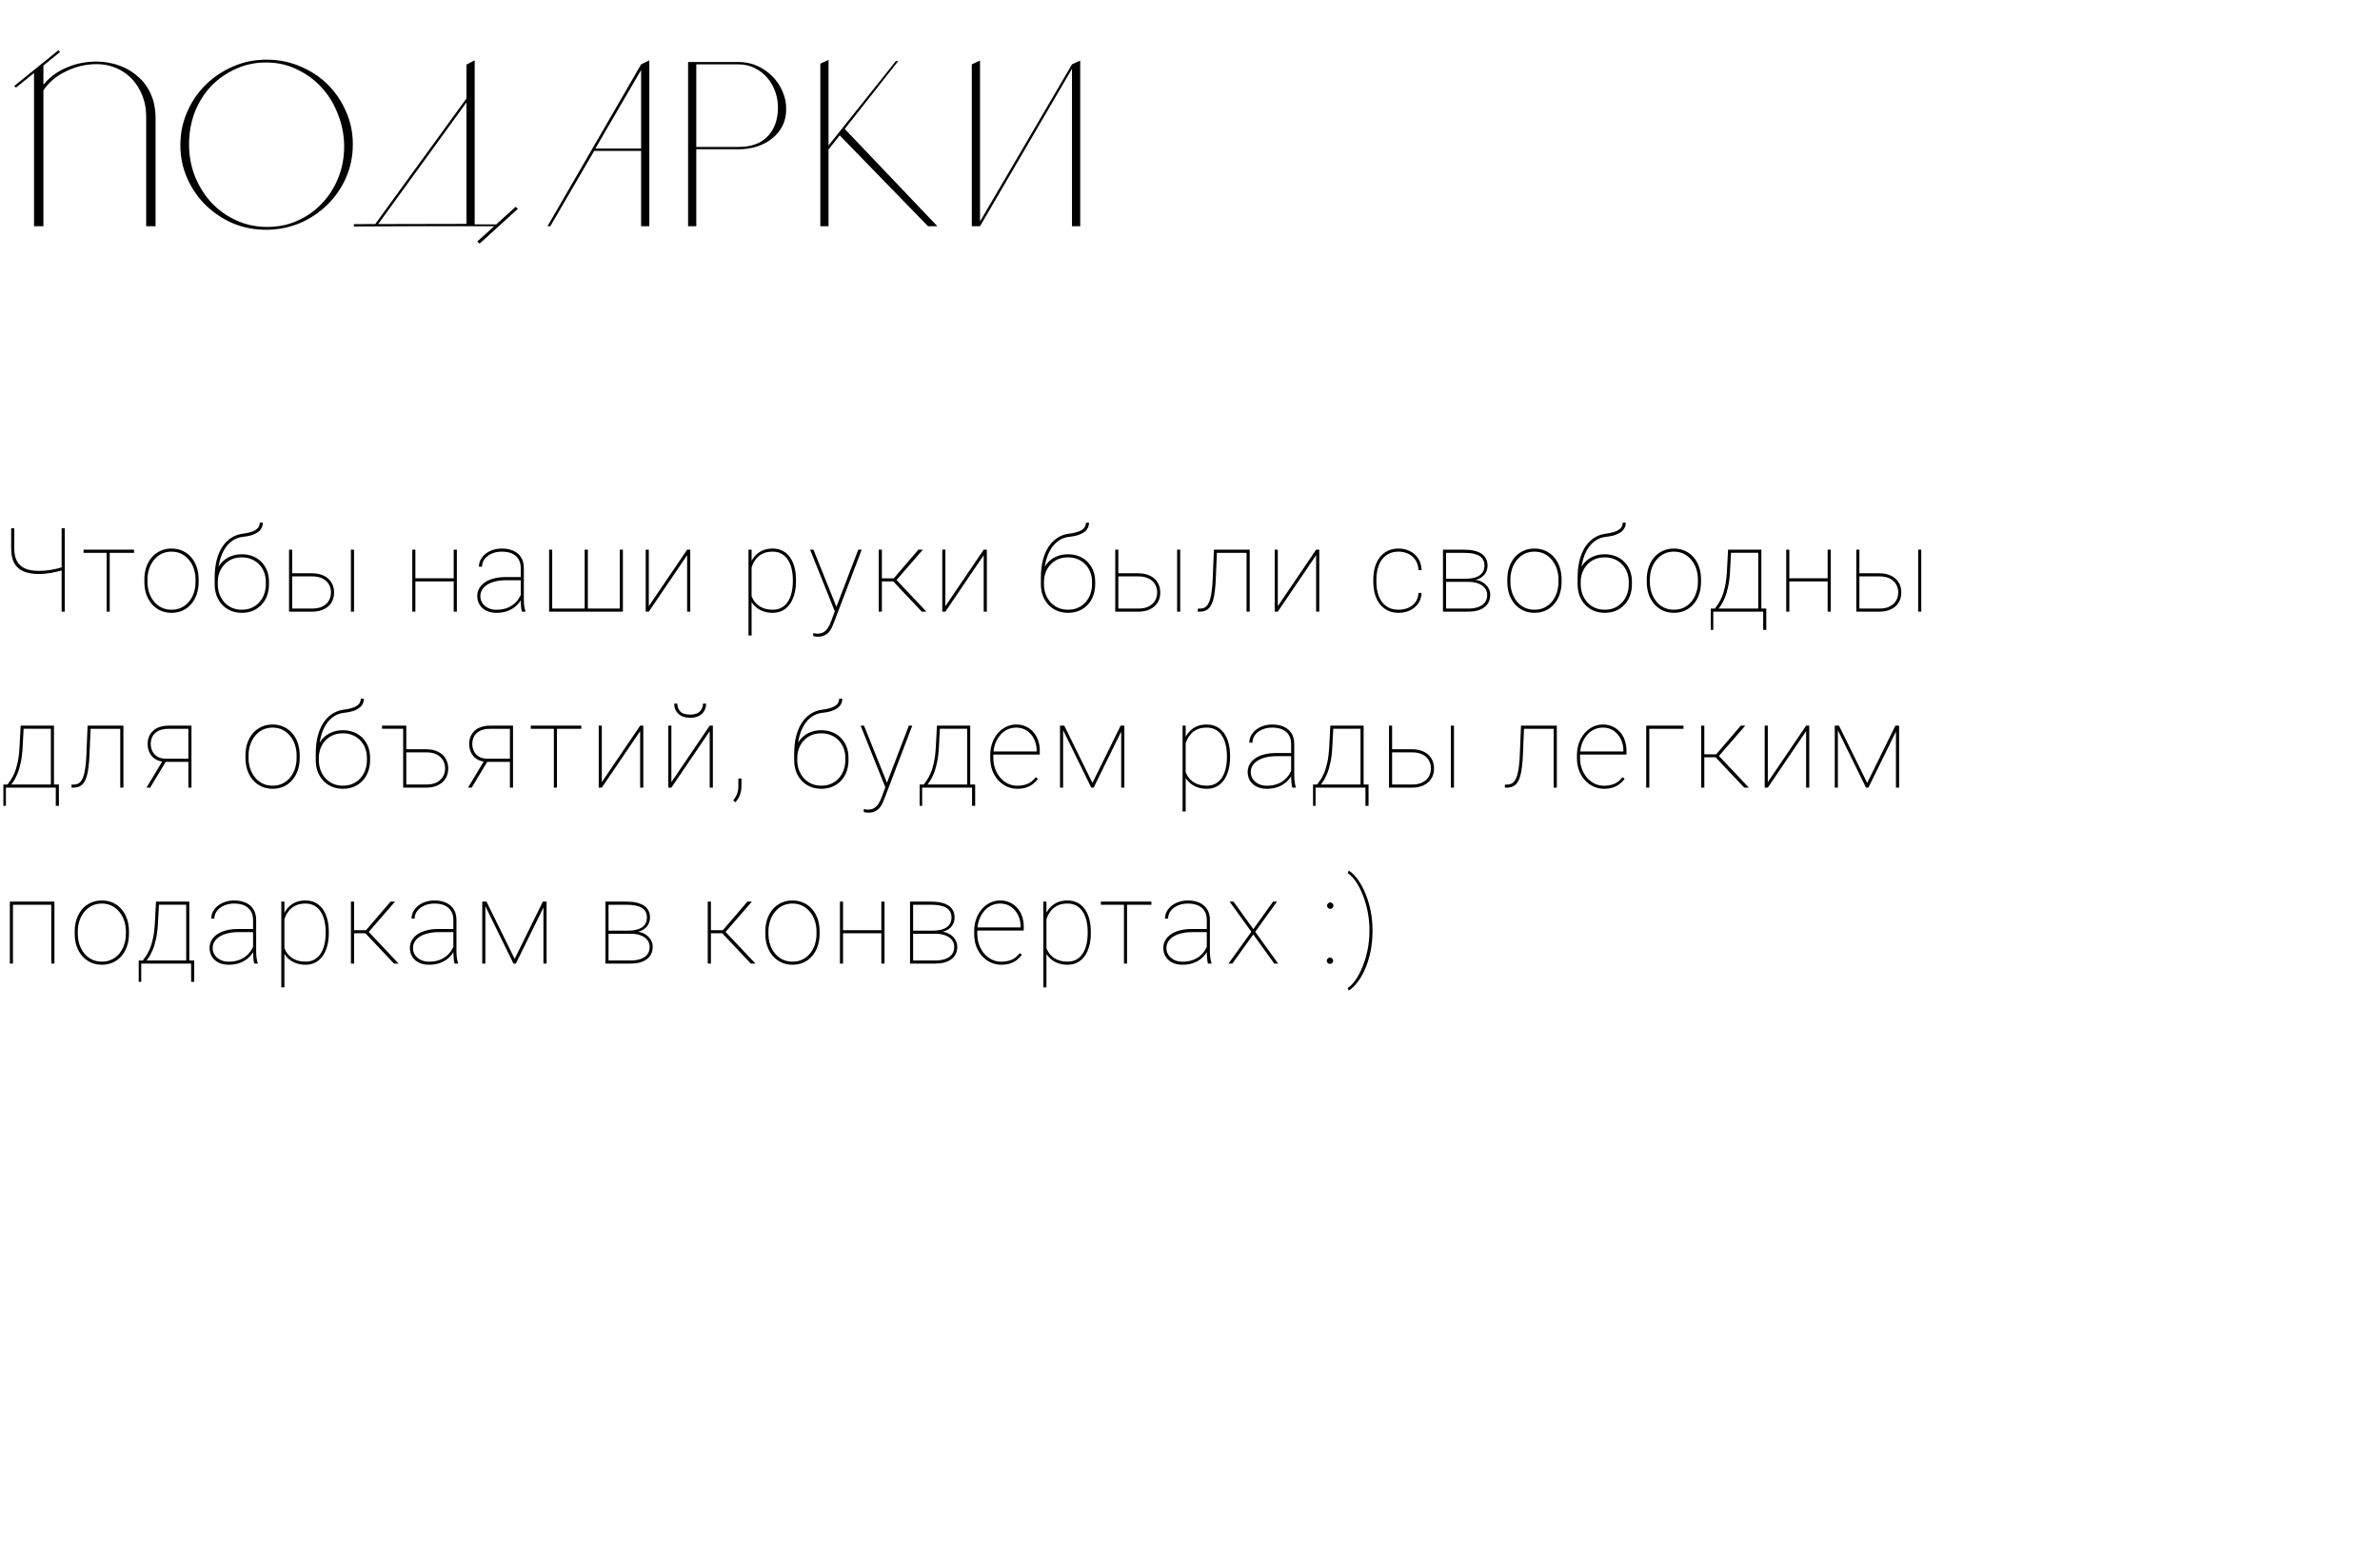 <?xml version="1.0" encoding="UTF-8"?> <svg xmlns="http://www.w3.org/2000/svg" width="284" height="184" viewBox="0 0 284 184" fill="none"> <path d="M4.06 8.716L1.904 10.452L1.708 10.256L6.972 6L7.168 6.196L5.18 7.82V10.116C5.535 9.668 5.955 9.267 6.44 8.912C6.925 8.557 7.448 8.268 8.008 8.044C8.568 7.801 9.147 7.624 9.744 7.512C10.341 7.4 10.939 7.344 11.536 7.344C12.544 7.363 13.468 7.531 14.308 7.848C15.167 8.165 15.904 8.613 16.52 9.192C17.155 9.752 17.649 10.433 18.004 11.236C18.359 12.039 18.545 12.935 18.564 13.924V27H17.444V13.896C17.444 13.019 17.295 12.197 16.996 11.432C16.697 10.667 16.287 10.004 15.764 9.444C15.241 8.884 14.616 8.445 13.888 8.128C13.16 7.811 12.376 7.652 11.536 7.652C10.901 7.652 10.267 7.727 9.632 7.876C9.016 8.025 8.428 8.24 7.868 8.52C7.308 8.781 6.795 9.108 6.328 9.5C5.88 9.873 5.497 10.303 5.18 10.788V27H4.06V13.308V8.716ZM31.966 7.12C33.366 7.139 34.682 7.419 35.914 7.96C37.146 8.483 38.219 9.201 39.134 10.116C40.048 11.031 40.767 12.095 41.29 13.308C41.831 14.521 42.102 15.828 42.102 17.228C42.102 18.647 41.831 19.972 41.29 21.204C40.748 22.436 40.011 23.509 39.078 24.424C38.144 25.339 37.062 26.067 35.83 26.608C34.598 27.131 33.282 27.401 31.882 27.42C30.444 27.439 29.091 27.187 27.822 26.664C26.571 26.123 25.479 25.395 24.546 24.48C23.612 23.565 22.875 22.492 22.334 21.26C21.792 20.028 21.522 18.712 21.522 17.312C21.522 15.912 21.792 14.596 22.334 13.364C22.875 12.113 23.612 11.031 24.546 10.116C25.498 9.183 26.608 8.445 27.878 7.904C29.147 7.363 30.51 7.101 31.966 7.12ZM31.882 27.084C33.207 27.084 34.42 26.832 35.522 26.328C36.642 25.824 37.603 25.143 38.406 24.284C39.227 23.425 39.871 22.427 40.338 21.288C40.804 20.149 41.047 18.936 41.066 17.648C41.084 16.323 40.86 15.044 40.394 13.812C39.946 12.58 39.311 11.497 38.49 10.564C37.668 9.631 36.679 8.884 35.522 8.324C34.383 7.745 33.123 7.456 31.742 7.456C30.435 7.456 29.222 7.717 28.102 8.24C26.982 8.744 26.002 9.435 25.162 10.312C24.34 11.189 23.696 12.225 23.23 13.42C22.782 14.615 22.558 15.884 22.558 17.228C22.558 18.572 22.791 19.841 23.258 21.036C23.743 22.231 24.396 23.276 25.218 24.172C26.058 25.068 27.047 25.777 28.186 26.3C29.324 26.823 30.556 27.084 31.882 27.084ZM59.387 26.776V27H49.503L42.223 27.028V26.748L55.663 26.72V7.708L56.643 7.204V26.776H59.387ZM45.023 26.888L44.771 26.748L55.831 11.516L56.055 11.684L45.023 26.888ZM61.795 24.928L57.231 29.072L56.951 28.82L61.543 24.676L61.795 24.928ZM65.33 27L76.502 7.68L77.482 7.204V27H76.502V18.012H70.902L65.666 27H65.33ZM71.042 17.732H76.502V8.352L71.042 17.732ZM88.127 7.4C88.948 7.4 89.704 7.559 90.395 7.876C91.085 8.193 91.683 8.613 92.187 9.136C92.709 9.659 93.111 10.265 93.391 10.956C93.689 11.628 93.829 12.328 93.811 13.056C93.811 13.784 93.661 14.447 93.363 15.044C93.064 15.623 92.653 16.117 92.131 16.528C91.627 16.939 91.029 17.256 90.339 17.48C89.648 17.704 88.911 17.816 88.127 17.816H83.087V27H82.107V7.4H88.127ZM88.127 17.536C89.639 17.536 90.787 17.125 91.571 16.304C92.373 15.483 92.793 14.381 92.831 13C92.849 12.347 92.756 11.703 92.551 11.068C92.345 10.433 92.037 9.864 91.627 9.36C91.216 8.856 90.712 8.455 90.115 8.156C89.536 7.839 88.864 7.68 88.099 7.68H83.087V17.536H88.127ZM98.866 17.844V27H97.886V7.596L98.866 7.148V17.368L106.902 7.288H107.182L98.866 17.844ZM100.742 15.324L111.858 27H110.738L100.154 16.108L100.742 15.324ZM115.963 27V7.68L116.943 7.232V27H115.963ZM127.919 27V7.68L128.899 7.232V27H127.919ZM128.115 7.876L116.943 27L116.691 26.86L127.919 7.68L128.115 7.876Z" fill="black"></path> <path d="M1.333 63.047H1.702V65.446C1.702 66.084 1.814 66.602 2.037 66.998C2.26 67.39 2.589 67.677 3.021 67.859C3.454 68.042 3.983 68.133 4.607 68.133C4.858 68.133 5.106 68.124 5.353 68.106C5.599 68.083 5.845 68.051 6.091 68.01C6.337 67.969 6.583 67.919 6.829 67.859C7.08 67.8 7.328 67.732 7.574 67.654V68.023C7.346 68.087 7.112 68.149 6.87 68.208C6.629 68.267 6.382 68.32 6.132 68.365C5.881 68.406 5.628 68.44 5.373 68.468C5.118 68.491 4.863 68.502 4.607 68.502C3.91 68.502 3.318 68.402 2.83 68.201C2.342 68.001 1.971 67.677 1.716 67.231C1.461 66.784 1.333 66.189 1.333 65.446V63.047ZM7.355 63.047H7.725V73H7.355V63.047ZM13.092 65.603V73H12.723V65.603H13.092ZM15.997 65.603V65.98H9.968V65.603H15.997ZM17.229 69.445V69.158C17.229 68.616 17.306 68.119 17.461 67.668C17.621 67.217 17.842 66.827 18.124 66.499C18.411 66.171 18.753 65.918 19.15 65.74C19.546 65.558 19.984 65.467 20.462 65.467C20.945 65.467 21.385 65.558 21.782 65.74C22.178 65.918 22.52 66.171 22.807 66.499C23.094 66.827 23.315 67.217 23.47 67.668C23.625 68.119 23.702 68.616 23.702 69.158V69.445C23.702 69.988 23.625 70.484 23.47 70.936C23.315 71.387 23.094 71.776 22.807 72.105C22.524 72.433 22.185 72.688 21.788 72.87C21.392 73.048 20.954 73.137 20.476 73.137C19.993 73.137 19.553 73.048 19.157 72.87C18.76 72.688 18.418 72.433 18.131 72.105C17.844 71.776 17.621 71.387 17.461 70.936C17.306 70.484 17.229 69.988 17.229 69.445ZM17.598 69.158V69.445C17.598 69.887 17.662 70.309 17.789 70.71C17.922 71.106 18.111 71.46 18.357 71.769C18.603 72.079 18.904 72.323 19.259 72.501C19.614 72.679 20.02 72.768 20.476 72.768C20.927 72.768 21.328 72.679 21.679 72.501C22.034 72.323 22.335 72.079 22.581 71.769C22.827 71.46 23.014 71.106 23.142 70.71C23.269 70.309 23.333 69.887 23.333 69.445V69.158C23.333 68.725 23.269 68.311 23.142 67.914C23.014 67.518 22.825 67.164 22.575 66.855C22.328 66.54 22.028 66.292 21.672 66.109C21.317 65.927 20.913 65.836 20.462 65.836C20.011 65.836 19.608 65.927 19.252 66.109C18.901 66.292 18.601 66.54 18.35 66.855C18.104 67.164 17.917 67.518 17.789 67.914C17.662 68.311 17.598 68.725 17.598 69.158ZM30.991 62.384H31.36C31.36 62.625 31.307 62.842 31.203 63.033C31.102 63.225 30.95 63.391 30.744 63.532C30.544 63.673 30.296 63.79 29.999 63.881C29.708 63.967 29.37 64.031 28.988 64.072C28.532 64.118 28.119 64.266 27.75 64.517C27.381 64.767 27.064 65.107 26.8 65.535C26.54 65.959 26.34 66.46 26.199 67.039C26.057 67.613 25.987 68.251 25.987 68.953V69.603H25.617V68.953C25.617 68.192 25.693 67.506 25.843 66.895C25.998 66.28 26.219 65.747 26.506 65.296C26.798 64.845 27.146 64.485 27.552 64.216C27.962 63.942 28.42 63.772 28.926 63.703C29.491 63.626 29.922 63.523 30.218 63.395C30.514 63.263 30.717 63.113 30.826 62.944C30.936 62.771 30.991 62.584 30.991 62.384ZM28.851 66.15C29.334 66.15 29.774 66.23 30.17 66.39C30.571 66.549 30.915 66.777 31.203 67.073C31.49 67.365 31.711 67.711 31.866 68.112C32.02 68.513 32.098 68.953 32.098 69.432V69.719C32.098 70.22 32.02 70.68 31.866 71.1C31.711 71.514 31.49 71.874 31.203 72.18C30.915 72.485 30.574 72.722 30.177 72.891C29.781 73.055 29.343 73.137 28.865 73.137C28.386 73.137 27.946 73.055 27.545 72.891C27.149 72.722 26.807 72.485 26.52 72.18C26.233 71.874 26.009 71.514 25.85 71.1C25.695 70.68 25.617 70.22 25.617 69.719V69.432C25.617 69.281 25.624 69.135 25.638 68.994C25.656 68.848 25.679 68.707 25.706 68.57C25.738 68.434 25.777 68.304 25.823 68.181C25.973 67.766 26.192 67.408 26.479 67.107C26.766 66.802 27.11 66.567 27.511 66.403C27.917 66.235 28.363 66.15 28.851 66.15ZM28.851 66.519C28.249 66.519 27.734 66.656 27.306 66.93C26.882 67.203 26.556 67.561 26.328 68.003C26.101 68.445 25.987 68.921 25.987 69.432V69.719C25.987 70.124 26.05 70.512 26.178 70.881C26.31 71.245 26.499 71.569 26.745 71.852C26.992 72.134 27.292 72.357 27.648 72.522C28.003 72.686 28.409 72.768 28.865 72.768C29.316 72.768 29.717 72.686 30.068 72.522C30.423 72.357 30.724 72.134 30.97 71.852C31.216 71.569 31.403 71.245 31.531 70.881C31.658 70.512 31.722 70.124 31.722 69.719V69.432C31.722 69.049 31.658 68.682 31.531 68.331C31.403 67.98 31.214 67.67 30.963 67.401C30.717 67.128 30.416 66.914 30.061 66.759C29.705 66.599 29.302 66.519 28.851 66.519ZM34.622 68.42H37.219C37.789 68.42 38.27 68.52 38.662 68.721C39.058 68.917 39.357 69.188 39.557 69.534C39.762 69.88 39.865 70.272 39.865 70.71C39.865 71.043 39.808 71.348 39.694 71.626C39.58 71.904 39.409 72.145 39.181 72.351C38.958 72.556 38.682 72.715 38.354 72.829C38.026 72.943 37.648 73 37.219 73H34.492V65.603H34.861V72.631H37.219C37.757 72.631 38.192 72.54 38.525 72.357C38.862 72.175 39.108 71.938 39.263 71.647C39.418 71.35 39.496 71.034 39.496 70.696C39.496 70.373 39.418 70.065 39.263 69.773C39.108 69.482 38.862 69.245 38.525 69.062C38.192 68.88 37.757 68.789 37.219 68.789H34.622V68.42ZM42.244 65.603V73H41.874V65.603H42.244ZM54.27 69.015V69.384H49.417V69.015H54.27ZM49.567 65.603V73H49.198V65.603H49.567ZM54.516 65.603V73H54.14V65.603H54.516ZM62.139 71.612V67.791C62.139 67.381 62.051 67.03 61.873 66.738C61.7 66.447 61.444 66.223 61.107 66.068C60.775 65.913 60.367 65.836 59.884 65.836C59.437 65.836 59.034 65.916 58.674 66.075C58.318 66.23 58.036 66.444 57.826 66.718C57.621 66.991 57.518 67.299 57.518 67.641L57.149 67.627C57.149 67.34 57.215 67.066 57.347 66.807C57.484 66.547 57.673 66.317 57.915 66.116C58.161 65.916 58.45 65.758 58.783 65.644C59.12 65.526 59.487 65.467 59.884 65.467C60.399 65.467 60.852 65.553 61.244 65.727C61.641 65.9 61.95 66.159 62.174 66.506C62.397 66.852 62.509 67.285 62.509 67.805V71.51C62.509 71.774 62.525 72.041 62.556 72.31C62.593 72.579 62.641 72.788 62.7 72.939V73H62.276C62.231 72.822 62.197 72.608 62.174 72.357C62.151 72.102 62.139 71.854 62.139 71.612ZM62.304 68.871L62.317 69.247H60.389C59.911 69.247 59.483 69.295 59.104 69.391C58.726 69.482 58.405 69.612 58.141 69.78C57.876 69.949 57.673 70.149 57.532 70.382C57.391 70.614 57.32 70.872 57.32 71.154C57.32 71.451 57.4 71.722 57.559 71.968C57.724 72.214 57.949 72.41 58.236 72.556C58.523 72.701 58.854 72.774 59.227 72.774C59.747 72.774 60.207 72.69 60.608 72.522C61.009 72.348 61.349 72.107 61.627 71.797C61.905 71.487 62.117 71.12 62.263 70.696L62.427 71.038C62.34 71.293 62.21 71.546 62.037 71.797C61.868 72.043 61.652 72.269 61.388 72.474C61.123 72.674 60.811 72.836 60.451 72.959C60.096 73.078 59.688 73.137 59.227 73.137C58.767 73.137 58.366 73.052 58.024 72.884C57.682 72.711 57.418 72.474 57.231 72.173C57.044 71.868 56.951 71.519 56.951 71.127C56.951 70.799 57.029 70.498 57.183 70.225C57.338 69.947 57.562 69.707 57.853 69.507C58.15 69.302 58.51 69.144 58.933 69.035C59.357 68.926 59.836 68.871 60.369 68.871H62.304ZM65.524 65.603H65.894V72.631H69.769V65.603H70.145V72.631H73.96V65.603H74.329V73H65.524V65.603ZM77.42 72.344L81.993 65.603H82.369V73H81.993V66.26L77.42 73H77.051V65.603H77.42V72.344ZM89.686 67.025V75.844H89.317V65.603H89.686V67.025ZM94.984 69.227V69.37C94.984 69.935 94.92 70.448 94.792 70.908C94.669 71.368 94.489 71.765 94.252 72.098C94.015 72.43 93.724 72.688 93.377 72.87C93.035 73.048 92.646 73.137 92.208 73.137C91.794 73.137 91.42 73.078 91.087 72.959C90.754 72.841 90.465 72.676 90.219 72.467C89.978 72.257 89.782 72.02 89.631 71.756C89.481 71.487 89.376 71.207 89.317 70.915V67.907C89.399 67.561 89.519 67.24 89.679 66.943C89.838 66.647 90.037 66.39 90.274 66.171C90.511 65.948 90.789 65.774 91.108 65.651C91.431 65.528 91.794 65.467 92.195 65.467C92.632 65.467 93.024 65.553 93.37 65.727C93.717 65.9 94.008 66.15 94.245 66.478C94.487 66.802 94.669 67.196 94.792 67.661C94.92 68.121 94.984 68.643 94.984 69.227ZM94.608 69.37V69.227C94.608 68.734 94.558 68.283 94.457 67.873C94.362 67.458 94.213 67.101 94.013 66.8C93.817 66.495 93.566 66.257 93.261 66.089C92.96 65.92 92.607 65.836 92.201 65.836C91.737 65.836 91.345 65.913 91.026 66.068C90.711 66.219 90.454 66.415 90.253 66.656C90.057 66.893 89.905 67.146 89.795 67.415C89.69 67.679 89.613 67.925 89.563 68.153V70.744C89.645 71.118 89.795 71.457 90.014 71.763C90.233 72.068 90.524 72.312 90.889 72.494C91.258 72.676 91.7 72.768 92.215 72.768C92.621 72.768 92.972 72.683 93.268 72.515C93.569 72.346 93.817 72.111 94.013 71.811C94.213 71.505 94.362 71.145 94.457 70.731C94.558 70.316 94.608 69.862 94.608 69.37ZM99.859 72.289L102.415 65.603H102.826L99.537 74.231C99.478 74.385 99.405 74.563 99.319 74.764C99.237 74.964 99.125 75.158 98.984 75.345C98.843 75.532 98.658 75.684 98.43 75.803C98.207 75.926 97.927 75.987 97.589 75.987C97.516 75.987 97.421 75.981 97.302 75.967C97.184 75.953 97.097 75.935 97.042 75.912L97.036 75.564C97.104 75.582 97.193 75.595 97.302 75.605C97.412 75.618 97.489 75.625 97.535 75.625C97.84 75.625 98.093 75.561 98.293 75.434C98.499 75.311 98.669 75.137 98.806 74.914C98.943 74.695 99.064 74.445 99.168 74.162L99.859 72.289ZM97.07 65.603L99.866 72.562L99.982 72.932L99.688 73.144L96.666 65.603H97.07ZM105.233 65.603V73H104.857V65.603H105.233ZM110.121 65.603L106.839 69.384H105.083L105.103 69.022H106.655L109.587 65.603H110.121ZM109.998 73L106.559 69.356L106.778 69.008L110.551 73H109.998ZM112.808 72.344L117.382 65.603H117.757V73H117.382V66.26L112.808 73H112.439V65.603H112.808V72.344ZM129.579 62.384H129.948C129.948 62.625 129.896 62.842 129.791 63.033C129.691 63.225 129.538 63.391 129.333 63.532C129.132 63.673 128.884 63.79 128.588 63.881C128.296 63.967 127.959 64.031 127.576 64.072C127.12 64.118 126.708 64.266 126.339 64.517C125.97 64.767 125.653 65.107 125.389 65.535C125.129 65.959 124.928 66.46 124.787 67.039C124.646 67.613 124.575 68.251 124.575 68.953V69.603H124.206V68.953C124.206 68.192 124.281 67.506 124.432 66.895C124.587 66.28 124.808 65.747 125.095 65.296C125.386 64.845 125.735 64.485 126.141 64.216C126.551 63.942 127.009 63.772 127.515 63.703C128.08 63.626 128.51 63.523 128.807 63.395C129.103 63.263 129.306 63.113 129.415 62.944C129.524 62.771 129.579 62.584 129.579 62.384ZM127.439 66.15C127.922 66.15 128.362 66.23 128.759 66.39C129.16 66.549 129.504 66.777 129.791 67.073C130.078 67.365 130.299 67.711 130.454 68.112C130.609 68.513 130.686 68.953 130.686 69.432V69.719C130.686 70.22 130.609 70.68 130.454 71.1C130.299 71.514 130.078 71.874 129.791 72.18C129.504 72.485 129.162 72.722 128.766 72.891C128.369 73.055 127.932 73.137 127.453 73.137C126.975 73.137 126.535 73.055 126.134 72.891C125.737 72.722 125.395 72.485 125.108 72.18C124.821 71.874 124.598 71.514 124.438 71.1C124.283 70.68 124.206 70.22 124.206 69.719V69.432C124.206 69.281 124.213 69.135 124.226 68.994C124.245 68.848 124.268 68.707 124.295 68.57C124.327 68.434 124.365 68.304 124.411 68.181C124.561 67.766 124.78 67.408 125.067 67.107C125.354 66.802 125.698 66.567 126.1 66.403C126.505 66.235 126.952 66.15 127.439 66.15ZM127.439 66.519C126.838 66.519 126.323 66.656 125.894 66.93C125.471 67.203 125.145 67.561 124.917 68.003C124.689 68.445 124.575 68.921 124.575 69.432V69.719C124.575 70.124 124.639 70.512 124.767 70.881C124.899 71.245 125.088 71.569 125.334 71.852C125.58 72.134 125.881 72.357 126.236 72.522C126.592 72.686 126.997 72.768 127.453 72.768C127.904 72.768 128.305 72.686 128.656 72.522C129.012 72.357 129.312 72.134 129.559 71.852C129.805 71.569 129.991 71.245 130.119 70.881C130.247 70.512 130.31 70.124 130.31 69.719V69.432C130.31 69.049 130.247 68.682 130.119 68.331C129.991 67.98 129.802 67.67 129.552 67.401C129.306 67.128 129.005 66.914 128.649 66.759C128.294 66.599 127.891 66.519 127.439 66.519ZM133.21 68.42H135.808C136.377 68.42 136.858 68.52 137.25 68.721C137.647 68.917 137.945 69.188 138.146 69.534C138.351 69.88 138.453 70.272 138.453 70.71C138.453 71.043 138.396 71.348 138.282 71.626C138.168 71.904 137.997 72.145 137.77 72.351C137.546 72.556 137.271 72.715 136.942 72.829C136.614 72.943 136.236 73 135.808 73H133.08V65.603H133.449V72.631H135.808C136.345 72.631 136.781 72.54 137.113 72.357C137.451 72.175 137.697 71.938 137.852 71.647C138.007 71.35 138.084 71.034 138.084 70.696C138.084 70.373 138.007 70.065 137.852 69.773C137.697 69.482 137.451 69.245 137.113 69.062C136.781 68.88 136.345 68.789 135.808 68.789H133.21V68.42ZM140.832 65.603V73H140.463V65.603H140.832ZM148.9 65.603V65.98H144.989V65.603H148.9ZM149.125 65.603V73H148.749V65.603H149.125ZM144.853 65.603H145.222L145.085 68.967C145.062 69.541 145.024 70.049 144.969 70.491C144.919 70.933 144.848 71.314 144.757 71.633C144.666 71.947 144.547 72.207 144.402 72.412C144.26 72.613 144.087 72.761 143.882 72.856C143.677 72.952 143.433 73 143.151 73H142.932V72.638H143.171C143.367 72.638 143.542 72.603 143.697 72.535C143.852 72.462 143.987 72.344 144.101 72.18C144.219 72.016 144.319 71.795 144.402 71.517C144.484 71.234 144.55 70.883 144.6 70.464C144.654 70.045 144.693 69.546 144.716 68.967L144.853 65.603ZM152.476 72.344L157.049 65.603H157.425V73H157.049V66.26L152.476 73H152.107V65.603H152.476V72.344ZM166.895 72.768C167.282 72.768 167.649 72.699 167.996 72.562C168.347 72.421 168.638 72.203 168.871 71.906C169.108 71.61 169.24 71.227 169.267 70.758H169.636C169.613 71.259 169.474 71.688 169.219 72.043C168.964 72.398 168.634 72.67 168.228 72.856C167.822 73.043 167.378 73.137 166.895 73.137C166.417 73.137 165.988 73.048 165.61 72.87C165.236 72.688 164.919 72.433 164.66 72.105C164.404 71.776 164.209 71.387 164.072 70.936C163.94 70.484 163.874 69.988 163.874 69.445V69.158C163.874 68.616 163.94 68.119 164.072 67.668C164.209 67.217 164.404 66.827 164.66 66.499C164.919 66.171 165.234 65.918 165.603 65.74C165.977 65.558 166.403 65.467 166.881 65.467C167.36 65.467 167.802 65.565 168.208 65.761C168.618 65.952 168.953 66.239 169.212 66.622C169.472 67.005 169.613 67.479 169.636 68.044H169.267C169.244 67.552 169.119 67.144 168.891 66.82C168.668 66.492 168.378 66.246 168.023 66.082C167.667 65.918 167.287 65.836 166.881 65.836C166.43 65.836 166.038 65.922 165.706 66.096C165.373 66.264 165.097 66.501 164.878 66.807C164.664 67.112 164.505 67.465 164.4 67.866C164.295 68.267 164.243 68.698 164.243 69.158V69.445C164.243 69.91 164.295 70.343 164.4 70.744C164.505 71.145 164.664 71.498 164.878 71.804C165.097 72.105 165.373 72.341 165.706 72.515C166.043 72.683 166.439 72.768 166.895 72.768ZM175.202 69.439H172.433L172.42 69.069H174.867C175.364 69.069 175.778 69.01 176.111 68.892C176.448 68.773 176.703 68.598 176.877 68.365C177.05 68.128 177.136 67.839 177.136 67.497C177.136 67.233 177.084 67.005 176.979 66.814C176.879 66.622 176.726 66.465 176.521 66.342C176.321 66.219 176.07 66.128 175.769 66.068C175.468 66.009 175.122 65.98 174.73 65.98H172.556V73H172.187V65.603H174.73C175.159 65.603 175.544 65.642 175.885 65.72C176.227 65.797 176.519 65.913 176.76 66.068C177.002 66.223 177.186 66.421 177.314 66.663C177.442 66.905 177.506 67.189 177.506 67.518C177.506 67.745 177.464 67.96 177.382 68.16C177.305 68.356 177.189 68.534 177.034 68.693C176.879 68.848 176.69 68.976 176.466 69.076C176.243 69.172 175.986 69.231 175.694 69.254L175.202 69.439ZM175.202 73H172.379V72.631H175.202C175.667 72.631 176.068 72.569 176.405 72.446C176.747 72.323 177.009 72.141 177.191 71.899C177.373 71.653 177.464 71.355 177.464 71.004C177.464 70.694 177.373 70.423 177.191 70.19C177.009 69.954 176.747 69.769 176.405 69.637C176.068 69.505 175.667 69.439 175.202 69.439H173.342L173.356 69.069H175.817L176.049 69.206C176.391 69.243 176.694 69.345 176.959 69.514C177.228 69.682 177.439 69.897 177.594 70.156C177.749 70.412 177.827 70.692 177.827 70.997C177.827 71.33 177.763 71.621 177.635 71.872C177.508 72.118 177.328 72.326 177.095 72.494C176.863 72.663 176.585 72.79 176.261 72.877C175.942 72.959 175.589 73 175.202 73ZM179.865 69.445V69.158C179.865 68.616 179.942 68.119 180.097 67.668C180.257 67.217 180.478 66.827 180.761 66.499C181.048 66.171 181.389 65.918 181.786 65.74C182.182 65.558 182.62 65.467 183.098 65.467C183.581 65.467 184.021 65.558 184.418 65.74C184.814 65.918 185.156 66.171 185.443 66.499C185.73 66.827 185.951 67.217 186.106 67.668C186.261 68.119 186.339 68.616 186.339 69.158V69.445C186.339 69.988 186.261 70.484 186.106 70.936C185.951 71.387 185.73 71.776 185.443 72.105C185.161 72.433 184.821 72.688 184.425 72.87C184.028 73.048 183.591 73.137 183.112 73.137C182.629 73.137 182.189 73.048 181.793 72.87C181.396 72.688 181.054 72.433 180.767 72.105C180.48 71.776 180.257 71.387 180.097 70.936C179.942 70.484 179.865 69.988 179.865 69.445ZM180.234 69.158V69.445C180.234 69.887 180.298 70.309 180.426 70.71C180.558 71.106 180.747 71.46 180.993 71.769C181.239 72.079 181.54 72.323 181.895 72.501C182.251 72.679 182.656 72.768 183.112 72.768C183.563 72.768 183.964 72.679 184.315 72.501C184.671 72.323 184.971 72.079 185.218 71.769C185.464 71.46 185.65 71.106 185.778 70.71C185.906 70.309 185.969 69.887 185.969 69.445V69.158C185.969 68.725 185.906 68.311 185.778 67.914C185.65 67.518 185.461 67.164 185.211 66.855C184.965 66.54 184.664 66.292 184.308 66.109C183.953 65.927 183.55 65.836 183.098 65.836C182.647 65.836 182.244 65.927 181.888 66.109C181.538 66.292 181.237 66.54 180.986 66.855C180.74 67.164 180.553 67.518 180.426 67.914C180.298 68.311 180.234 68.725 180.234 69.158ZM193.627 62.384H193.996C193.996 62.625 193.944 62.842 193.839 63.033C193.738 63.225 193.586 63.391 193.381 63.532C193.18 63.673 192.932 63.79 192.636 63.881C192.344 63.967 192.007 64.031 191.624 64.072C191.168 64.118 190.756 64.266 190.387 64.517C190.017 64.767 189.701 65.107 189.436 65.535C189.177 65.959 188.976 66.46 188.835 67.039C188.694 67.613 188.623 68.251 188.623 68.953V69.603H188.254V68.953C188.254 68.192 188.329 67.506 188.479 66.895C188.634 66.28 188.855 65.747 189.142 65.296C189.434 64.845 189.783 64.485 190.188 64.216C190.599 63.942 191.057 63.772 191.562 63.703C192.127 63.626 192.558 63.523 192.854 63.395C193.151 63.263 193.353 63.113 193.463 62.944C193.572 62.771 193.627 62.584 193.627 62.384ZM191.487 66.15C191.97 66.15 192.41 66.23 192.807 66.39C193.208 66.549 193.552 66.777 193.839 67.073C194.126 67.365 194.347 67.711 194.502 68.112C194.657 68.513 194.734 68.953 194.734 69.432V69.719C194.734 70.22 194.657 70.68 194.502 71.1C194.347 71.514 194.126 71.874 193.839 72.18C193.552 72.485 193.21 72.722 192.813 72.891C192.417 73.055 191.979 73.137 191.501 73.137C191.022 73.137 190.583 73.055 190.182 72.891C189.785 72.722 189.443 72.485 189.156 72.18C188.869 71.874 188.646 71.514 188.486 71.1C188.331 70.68 188.254 70.22 188.254 69.719V69.432C188.254 69.281 188.261 69.135 188.274 68.994C188.293 68.848 188.315 68.707 188.343 68.57C188.375 68.434 188.413 68.304 188.459 68.181C188.609 67.766 188.828 67.408 189.115 67.107C189.402 66.802 189.746 66.567 190.147 66.403C190.553 66.235 191 66.15 191.487 66.15ZM191.487 66.519C190.886 66.519 190.371 66.656 189.942 66.93C189.518 67.203 189.193 67.561 188.965 68.003C188.737 68.445 188.623 68.921 188.623 69.432V69.719C188.623 70.124 188.687 70.512 188.814 70.881C188.946 71.245 189.136 71.569 189.382 71.852C189.628 72.134 189.929 72.357 190.284 72.522C190.64 72.686 191.045 72.768 191.501 72.768C191.952 72.768 192.353 72.686 192.704 72.522C193.059 72.357 193.36 72.134 193.606 71.852C193.852 71.569 194.039 71.245 194.167 70.881C194.294 70.512 194.358 70.124 194.358 69.719V69.432C194.358 69.049 194.294 68.682 194.167 68.331C194.039 67.98 193.85 67.67 193.599 67.401C193.353 67.128 193.053 66.914 192.697 66.759C192.342 66.599 191.938 66.519 191.487 66.519ZM196.506 69.445V69.158C196.506 68.616 196.583 68.119 196.738 67.668C196.898 67.217 197.119 66.827 197.401 66.499C197.688 66.171 198.03 65.918 198.427 65.74C198.823 65.558 199.261 65.467 199.739 65.467C200.222 65.467 200.662 65.558 201.059 65.74C201.455 65.918 201.797 66.171 202.084 66.499C202.371 66.827 202.592 67.217 202.747 67.668C202.902 68.119 202.979 68.616 202.979 69.158V69.445C202.979 69.988 202.902 70.484 202.747 70.936C202.592 71.387 202.371 71.776 202.084 72.105C201.801 72.433 201.462 72.688 201.065 72.87C200.669 73.048 200.231 73.137 199.753 73.137C199.27 73.137 198.83 73.048 198.434 72.87C198.037 72.688 197.695 72.433 197.408 72.105C197.121 71.776 196.898 71.387 196.738 70.936C196.583 70.484 196.506 69.988 196.506 69.445ZM196.875 69.158V69.445C196.875 69.887 196.939 70.309 197.066 70.71C197.199 71.106 197.388 71.46 197.634 71.769C197.88 72.079 198.181 72.323 198.536 72.501C198.892 72.679 199.297 72.768 199.753 72.768C200.204 72.768 200.605 72.679 200.956 72.501C201.312 72.323 201.612 72.079 201.858 71.769C202.104 71.46 202.291 71.106 202.419 70.71C202.547 70.309 202.61 69.887 202.61 69.445V69.158C202.61 68.725 202.547 68.311 202.419 67.914C202.291 67.518 202.102 67.164 201.852 66.855C201.605 66.54 201.305 66.292 200.949 66.109C200.594 65.927 200.19 65.836 199.739 65.836C199.288 65.836 198.885 65.927 198.529 66.109C198.178 66.292 197.878 66.54 197.627 66.855C197.381 67.164 197.194 67.518 197.066 67.914C196.939 68.311 196.875 68.725 196.875 69.158ZM206.207 65.603H206.576L206.44 68.174C206.403 68.889 206.326 69.514 206.207 70.047C206.093 70.58 205.954 71.036 205.79 71.414C205.631 71.792 205.46 72.109 205.277 72.364C205.1 72.62 204.924 72.831 204.751 73H204.478V72.631H204.635C204.744 72.485 204.872 72.305 205.018 72.091C205.164 71.877 205.309 71.603 205.455 71.27C205.601 70.938 205.729 70.521 205.838 70.019C205.952 69.514 206.029 68.898 206.07 68.174L206.207 65.603ZM206.426 65.603H210.179V73H209.81V65.973H206.426V65.603ZM204.143 72.631H210.767V75.174H210.398V73H204.443V75.174H204.143V72.631ZM218.219 69.015V69.384H213.365V69.015H218.219ZM213.516 65.603V73H213.147V65.603H213.516ZM218.465 65.603V73H218.089V65.603H218.465ZM221.638 68.42H224.236C224.805 68.42 225.286 68.52 225.678 68.721C226.075 68.917 226.373 69.188 226.574 69.534C226.779 69.88 226.881 70.272 226.881 70.71C226.881 71.043 226.824 71.348 226.71 71.626C226.596 71.904 226.425 72.145 226.198 72.351C225.974 72.556 225.699 72.715 225.37 72.829C225.042 72.943 224.664 73 224.236 73H221.508V65.603H221.877V72.631H224.236C224.773 72.631 225.209 72.54 225.541 72.357C225.879 72.175 226.125 71.938 226.28 71.647C226.435 71.35 226.512 71.034 226.512 70.696C226.512 70.373 226.435 70.065 226.28 69.773C226.125 69.482 225.879 69.245 225.541 69.062C225.209 68.88 224.773 68.789 224.236 68.789H221.638V68.42ZM229.26 65.603V73H228.891V65.603H229.26ZM2.468 86.603H2.837L2.7 89.174C2.664 89.889 2.586 90.514 2.468 91.047C2.354 91.58 2.215 92.036 2.051 92.414C1.891 92.792 1.72 93.109 1.538 93.364C1.36 93.62 1.185 93.831 1.012 94H0.738V93.631H0.896C1.005 93.485 1.132 93.305 1.278 93.091C1.424 92.877 1.57 92.603 1.716 92.27C1.862 91.938 1.989 91.521 2.099 91.019C2.213 90.514 2.29 89.898 2.331 89.174L2.468 86.603ZM2.687 86.603H6.439V94H6.07V86.973H2.687V86.603ZM0.403 93.631H7.027V96.174H6.658V94H0.704V96.174H0.403V93.631ZM14.5 86.603V86.98H10.59V86.603H14.5ZM14.726 86.603V94H14.35V86.603H14.726ZM10.453 86.603H10.822L10.686 89.967C10.663 90.541 10.624 91.049 10.569 91.491C10.519 91.933 10.449 92.314 10.357 92.633C10.266 92.947 10.148 93.207 10.002 93.412C9.861 93.613 9.688 93.761 9.483 93.856C9.277 93.952 9.034 94 8.751 94H8.532V93.638H8.772C8.968 93.638 9.143 93.603 9.298 93.535C9.453 93.462 9.587 93.344 9.701 93.18C9.82 93.016 9.92 92.795 10.002 92.517C10.084 92.234 10.15 91.883 10.2 91.464C10.255 91.045 10.294 90.546 10.316 89.967L10.453 86.603ZM19.437 90.746H19.881L17.919 94H17.482L19.437 90.746ZM20.113 86.603H22.848V94H22.479V86.98H20.113C19.612 86.98 19.204 87.064 18.89 87.232C18.575 87.397 18.345 87.615 18.2 87.889C18.058 88.162 17.988 88.458 17.988 88.777C17.988 89.078 18.049 89.363 18.172 89.632C18.3 89.901 18.498 90.122 18.767 90.295C19.04 90.463 19.393 90.548 19.826 90.548H22.718V90.924H19.826C19.471 90.924 19.154 90.871 18.876 90.767C18.603 90.657 18.373 90.507 18.186 90.315C17.999 90.12 17.858 89.889 17.762 89.625C17.666 89.361 17.618 89.074 17.618 88.764C17.618 88.454 17.673 88.169 17.782 87.909C17.892 87.645 18.051 87.415 18.261 87.219C18.471 87.023 18.73 86.872 19.04 86.768C19.355 86.658 19.712 86.603 20.113 86.603ZM29.29 90.445V90.158C29.29 89.616 29.367 89.119 29.522 88.668C29.681 88.217 29.902 87.827 30.185 87.499C30.472 87.171 30.814 86.918 31.21 86.74C31.607 86.558 32.044 86.467 32.523 86.467C33.006 86.467 33.446 86.558 33.842 86.74C34.239 86.918 34.581 87.171 34.868 87.499C35.155 87.827 35.376 88.217 35.531 88.668C35.686 89.119 35.763 89.616 35.763 90.158V90.445C35.763 90.988 35.686 91.484 35.531 91.936C35.376 92.387 35.155 92.776 34.868 93.105C34.585 93.433 34.246 93.688 33.849 93.87C33.453 94.048 33.015 94.137 32.537 94.137C32.053 94.137 31.614 94.048 31.217 93.87C30.821 93.688 30.479 93.433 30.192 93.105C29.905 92.776 29.681 92.387 29.522 91.936C29.367 91.484 29.29 90.988 29.29 90.445ZM29.659 90.158V90.445C29.659 90.887 29.723 91.309 29.85 91.71C29.982 92.106 30.171 92.46 30.418 92.769C30.664 93.079 30.964 93.323 31.32 93.501C31.675 93.679 32.081 93.768 32.537 93.768C32.988 93.768 33.389 93.679 33.74 93.501C34.095 93.323 34.396 93.079 34.642 92.769C34.888 92.46 35.075 92.106 35.203 91.71C35.33 91.309 35.394 90.887 35.394 90.445V90.158C35.394 89.725 35.33 89.311 35.203 88.914C35.075 88.518 34.886 88.164 34.635 87.855C34.389 87.54 34.088 87.292 33.733 87.109C33.377 86.927 32.974 86.836 32.523 86.836C32.072 86.836 31.668 86.927 31.313 87.109C30.962 87.292 30.661 87.54 30.411 87.855C30.165 88.164 29.978 88.518 29.85 88.914C29.723 89.311 29.659 89.725 29.659 90.158ZM43.051 83.384H43.42C43.42 83.625 43.368 83.842 43.263 84.033C43.163 84.225 43.01 84.391 42.805 84.532C42.605 84.674 42.356 84.79 42.06 84.881C41.769 84.967 41.431 85.031 41.048 85.072C40.593 85.118 40.18 85.266 39.811 85.517C39.442 85.767 39.125 86.107 38.861 86.535C38.601 86.959 38.401 87.46 38.259 88.039C38.118 88.613 38.047 89.251 38.047 89.953V90.603H37.678V89.953C37.678 89.192 37.754 88.506 37.904 87.895C38.059 87.28 38.28 86.747 38.567 86.296C38.859 85.845 39.207 85.485 39.613 85.216C40.023 84.942 40.481 84.772 40.987 84.703C41.552 84.626 41.983 84.523 42.279 84.395C42.575 84.263 42.778 84.113 42.887 83.944C42.997 83.771 43.051 83.584 43.051 83.384ZM40.912 87.15C41.395 87.15 41.835 87.23 42.231 87.39C42.632 87.549 42.976 87.777 43.263 88.073C43.55 88.365 43.771 88.711 43.926 89.112C44.081 89.513 44.159 89.953 44.159 90.432V90.719C44.159 91.22 44.081 91.68 43.926 92.1C43.771 92.514 43.55 92.874 43.263 93.18C42.976 93.485 42.634 93.722 42.238 93.891C41.841 94.055 41.404 94.137 40.925 94.137C40.447 94.137 40.007 94.055 39.606 93.891C39.21 93.722 38.868 93.485 38.581 93.18C38.294 92.874 38.07 92.514 37.911 92.1C37.756 91.68 37.678 91.22 37.678 90.719V90.432C37.678 90.281 37.685 90.135 37.699 89.994C37.717 89.848 37.74 89.707 37.767 89.57C37.799 89.434 37.838 89.304 37.883 89.181C38.034 88.766 38.252 88.408 38.54 88.107C38.827 87.802 39.171 87.567 39.572 87.403C39.977 87.235 40.424 87.15 40.912 87.15ZM40.912 87.519C40.31 87.519 39.795 87.656 39.367 87.93C38.943 88.203 38.617 88.561 38.389 89.003C38.161 89.445 38.047 89.921 38.047 90.432V90.719C38.047 91.124 38.111 91.512 38.239 91.881C38.371 92.245 38.56 92.569 38.806 92.852C39.052 93.134 39.353 93.357 39.709 93.522C40.064 93.686 40.47 93.768 40.925 93.768C41.377 93.768 41.778 93.686 42.129 93.522C42.484 93.357 42.785 93.134 43.031 92.852C43.277 92.569 43.464 92.245 43.591 91.881C43.719 91.512 43.783 91.124 43.783 90.719V90.432C43.783 90.049 43.719 89.682 43.591 89.331C43.464 88.98 43.275 88.67 43.024 88.401C42.778 88.128 42.477 87.914 42.122 87.759C41.766 87.599 41.363 87.519 40.912 87.519ZM48.337 86.603V86.973H45.589V86.603H48.337ZM48.241 89.42H50.839C51.408 89.42 51.889 89.52 52.281 89.721C52.678 89.917 52.976 90.188 53.176 90.534C53.382 90.88 53.484 91.272 53.484 91.71C53.484 92.043 53.427 92.348 53.313 92.626C53.199 92.904 53.028 93.145 52.8 93.351C52.577 93.556 52.301 93.715 51.973 93.829C51.645 93.943 51.267 94 50.839 94H48.111V86.603H48.48V93.631H50.839C51.376 93.631 51.812 93.54 52.144 93.357C52.481 93.175 52.728 92.938 52.883 92.647C53.038 92.35 53.115 92.034 53.115 91.696C53.115 91.373 53.038 91.065 52.883 90.773C52.728 90.482 52.481 90.245 52.144 90.062C51.812 89.88 51.376 89.789 50.839 89.789H48.241V89.42ZM57.806 90.746H58.25L56.288 94H55.85L57.806 90.746ZM58.482 86.603H61.217V94H60.847V86.98H58.482C57.981 86.98 57.573 87.064 57.259 87.232C56.944 87.397 56.714 87.615 56.568 87.889C56.427 88.162 56.356 88.458 56.356 88.777C56.356 89.078 56.418 89.363 56.541 89.632C56.669 89.901 56.867 90.122 57.136 90.295C57.409 90.463 57.762 90.548 58.195 90.548H61.087V90.924H58.195C57.84 90.924 57.523 90.871 57.245 90.767C56.971 90.657 56.741 90.507 56.554 90.315C56.368 90.12 56.226 89.889 56.131 89.625C56.035 89.361 55.987 89.074 55.987 88.764C55.987 88.454 56.042 88.169 56.151 87.909C56.261 87.645 56.42 87.415 56.63 87.219C56.839 87.023 57.099 86.872 57.409 86.768C57.724 86.658 58.081 86.603 58.482 86.603ZM66.461 86.603V94H66.092V86.603H66.461ZM69.366 86.603V86.98H63.337V86.603H69.366ZM71.814 93.344L76.388 86.603H76.764V94H76.388V87.26L71.814 94H71.445V86.603H71.814V93.344ZM80.115 93.344L84.688 86.603H85.064V94H84.688V87.26L80.115 94H79.745V86.603H80.115V93.344ZM83.888 83.972H84.257C84.257 84.304 84.182 84.598 84.031 84.853C83.881 85.109 83.662 85.309 83.375 85.455C83.093 85.596 82.753 85.667 82.357 85.667C81.764 85.667 81.297 85.51 80.955 85.195C80.618 84.876 80.449 84.468 80.449 83.972H80.819C80.819 84.332 80.933 84.642 81.16 84.901C81.393 85.157 81.791 85.284 82.357 85.284C82.899 85.284 83.289 85.154 83.526 84.894C83.767 84.63 83.888 84.323 83.888 83.972ZM88.476 92.913V93.815C88.476 94.235 88.407 94.604 88.271 94.923C88.139 95.242 87.966 95.515 87.751 95.743L87.498 95.524C87.635 95.347 87.749 95.171 87.84 94.998C87.931 94.829 87.997 94.649 88.038 94.458C88.084 94.271 88.107 94.061 88.107 93.829V92.913H88.476ZM100.14 83.384H100.509C100.509 83.625 100.457 83.842 100.352 84.033C100.252 84.225 100.099 84.391 99.894 84.532C99.694 84.674 99.445 84.79 99.149 84.881C98.857 84.967 98.52 85.031 98.137 85.072C97.681 85.118 97.269 85.266 96.9 85.517C96.531 85.767 96.214 86.107 95.95 86.535C95.69 86.959 95.49 87.46 95.348 88.039C95.207 88.613 95.136 89.251 95.136 89.953V90.603H94.767V89.953C94.767 89.192 94.842 88.506 94.993 87.895C95.148 87.28 95.369 86.747 95.656 86.296C95.948 85.845 96.296 85.485 96.702 85.216C97.112 84.942 97.57 84.772 98.076 84.703C98.641 84.626 99.072 84.523 99.368 84.395C99.664 84.263 99.867 84.113 99.976 83.944C100.086 83.771 100.14 83.584 100.14 83.384ZM98.001 87.15C98.484 87.15 98.923 87.23 99.32 87.39C99.721 87.549 100.065 87.777 100.352 88.073C100.639 88.365 100.86 88.711 101.015 89.112C101.17 89.513 101.248 89.953 101.248 90.432V90.719C101.248 91.22 101.17 91.68 101.015 92.1C100.86 92.514 100.639 92.874 100.352 93.18C100.065 93.485 99.723 93.722 99.327 93.891C98.93 94.055 98.493 94.137 98.014 94.137C97.536 94.137 97.096 94.055 96.695 93.891C96.298 93.722 95.957 93.485 95.669 93.18C95.382 92.874 95.159 92.514 95 92.1C94.845 91.68 94.767 91.22 94.767 90.719V90.432C94.767 90.281 94.774 90.135 94.788 89.994C94.806 89.848 94.829 89.707 94.856 89.57C94.888 89.434 94.927 89.304 94.972 89.181C95.123 88.766 95.341 88.408 95.629 88.107C95.916 87.802 96.26 87.567 96.661 87.403C97.066 87.235 97.513 87.15 98.001 87.15ZM98.001 87.519C97.399 87.519 96.884 87.656 96.456 87.93C96.032 88.203 95.706 88.561 95.478 89.003C95.25 89.445 95.136 89.921 95.136 90.432V90.719C95.136 91.124 95.2 91.512 95.328 91.881C95.46 92.245 95.649 92.569 95.895 92.852C96.141 93.134 96.442 93.357 96.797 93.522C97.153 93.686 97.558 93.768 98.014 93.768C98.465 93.768 98.866 93.686 99.217 93.522C99.573 93.357 99.874 93.134 100.12 92.852C100.366 92.569 100.553 92.245 100.68 91.881C100.808 91.512 100.872 91.124 100.872 90.719V90.432C100.872 90.049 100.808 89.682 100.68 89.331C100.553 88.98 100.364 88.67 100.113 88.401C99.867 88.128 99.566 87.914 99.21 87.759C98.855 87.599 98.452 87.519 98.001 87.519ZM105.89 93.289L108.447 86.603H108.857L105.569 95.231C105.51 95.385 105.437 95.563 105.35 95.764C105.268 95.964 105.157 96.158 105.015 96.345C104.874 96.532 104.689 96.684 104.462 96.803C104.238 96.926 103.958 96.987 103.621 96.987C103.548 96.987 103.452 96.981 103.334 96.967C103.215 96.953 103.129 96.935 103.074 96.912L103.067 96.564C103.135 96.582 103.224 96.595 103.334 96.605C103.443 96.618 103.521 96.625 103.566 96.625C103.871 96.625 104.124 96.561 104.325 96.434C104.53 96.311 104.701 96.137 104.838 95.914C104.974 95.695 105.095 95.445 105.2 95.162L105.89 93.289ZM103.101 86.603L105.897 93.562L106.013 93.932L105.719 94.144L102.698 86.603H103.101ZM111.804 86.603H112.174L112.037 89.174C112 89.889 111.923 90.514 111.804 91.047C111.691 91.58 111.552 92.036 111.387 92.414C111.228 92.792 111.057 93.109 110.875 93.364C110.697 93.62 110.522 93.831 110.348 94H110.075V93.631H110.232C110.342 93.485 110.469 93.305 110.615 93.091C110.761 92.877 110.907 92.603 111.053 92.27C111.198 91.938 111.326 91.521 111.435 91.019C111.549 90.514 111.627 89.898 111.668 89.174L111.804 86.603ZM112.023 86.603H115.776V94H115.407V86.973H112.023V86.603ZM109.74 93.631H116.364V96.174H115.995V94H110.041V96.174H109.74V93.631ZM121.403 94.137C120.952 94.137 120.531 94.048 120.139 93.87C119.747 93.688 119.403 93.433 119.106 93.105C118.81 92.776 118.578 92.389 118.409 91.942C118.245 91.491 118.163 90.997 118.163 90.459V90.158C118.163 89.616 118.243 89.121 118.402 88.675C118.566 88.224 118.79 87.834 119.072 87.506C119.359 87.173 119.69 86.918 120.063 86.74C120.437 86.558 120.838 86.467 121.267 86.467C121.677 86.467 122.053 86.544 122.394 86.699C122.736 86.85 123.032 87.064 123.283 87.342C123.538 87.62 123.734 87.953 123.871 88.34C124.008 88.727 124.076 89.156 124.076 89.625V90.056H118.402V89.686H123.707V89.598C123.707 89.101 123.607 88.645 123.406 88.231C123.206 87.811 122.923 87.474 122.559 87.219C122.194 86.963 121.763 86.836 121.267 86.836C120.856 86.836 120.483 86.922 120.145 87.096C119.813 87.269 119.526 87.508 119.284 87.814C119.043 88.114 118.856 88.465 118.724 88.866C118.596 89.267 118.532 89.698 118.532 90.158V90.459C118.532 90.919 118.605 91.35 118.751 91.751C118.897 92.152 119.1 92.505 119.359 92.811C119.619 93.111 119.922 93.348 120.268 93.522C120.619 93.69 120.998 93.774 121.403 93.774C121.827 93.774 122.221 93.704 122.586 93.562C122.955 93.421 123.292 93.152 123.598 92.756L123.857 92.94C123.693 93.173 123.495 93.38 123.263 93.562C123.035 93.74 122.766 93.882 122.456 93.986C122.151 94.087 121.8 94.137 121.403 94.137ZM130.359 93.439L133.723 86.603H134.14L130.503 94H130.216L126.593 86.603H126.996L130.359 93.439ZM126.859 86.603V94H126.49V86.603H126.859ZM133.791 94V86.603H134.167V94H133.791ZM141.484 88.025V96.844H141.115V86.603H141.484V88.025ZM146.782 90.227V90.37C146.782 90.935 146.718 91.448 146.59 91.908C146.467 92.368 146.287 92.765 146.05 93.098C145.813 93.43 145.521 93.688 145.175 93.87C144.833 94.048 144.444 94.137 144.006 94.137C143.591 94.137 143.218 94.078 142.885 93.959C142.552 93.841 142.263 93.676 142.017 93.467C141.775 93.257 141.579 93.02 141.429 92.756C141.279 92.487 141.174 92.207 141.115 91.915V88.907C141.197 88.561 141.317 88.24 141.477 87.943C141.636 87.647 141.835 87.39 142.072 87.171C142.309 86.948 142.587 86.774 142.906 86.651C143.229 86.528 143.591 86.467 143.992 86.467C144.43 86.467 144.822 86.553 145.168 86.727C145.515 86.9 145.806 87.15 146.043 87.478C146.285 87.802 146.467 88.196 146.59 88.661C146.718 89.121 146.782 89.643 146.782 90.227ZM146.406 90.37V90.227C146.406 89.734 146.355 89.283 146.255 88.873C146.159 88.458 146.011 88.101 145.811 87.8C145.615 87.495 145.364 87.257 145.059 87.089C144.758 86.92 144.405 86.836 143.999 86.836C143.534 86.836 143.143 86.913 142.824 87.068C142.509 87.219 142.252 87.415 142.051 87.656C141.855 87.893 141.702 88.146 141.593 88.415C141.488 88.679 141.411 88.925 141.361 89.153V91.744C141.443 92.118 141.593 92.457 141.812 92.763C142.031 93.068 142.322 93.312 142.687 93.494C143.056 93.676 143.498 93.768 144.013 93.768C144.419 93.768 144.769 93.683 145.066 93.515C145.366 93.346 145.615 93.111 145.811 92.811C146.011 92.505 146.159 92.145 146.255 91.731C146.355 91.316 146.406 90.862 146.406 90.37ZM154.07 92.612V88.791C154.07 88.381 153.981 88.03 153.803 87.738C153.63 87.447 153.375 87.223 153.038 87.068C152.705 86.913 152.297 86.836 151.814 86.836C151.367 86.836 150.964 86.916 150.604 87.075C150.248 87.23 149.966 87.444 149.756 87.718C149.551 87.991 149.449 88.299 149.449 88.641L149.079 88.627C149.079 88.34 149.146 88.066 149.278 87.807C149.414 87.547 149.604 87.317 149.845 87.116C150.091 86.916 150.381 86.758 150.713 86.644C151.051 86.526 151.417 86.467 151.814 86.467C152.329 86.467 152.782 86.553 153.174 86.727C153.571 86.9 153.881 87.159 154.104 87.506C154.327 87.852 154.439 88.285 154.439 88.805V92.51C154.439 92.774 154.455 93.041 154.487 93.31C154.523 93.579 154.571 93.788 154.63 93.939V94H154.206C154.161 93.822 154.127 93.608 154.104 93.357C154.081 93.102 154.07 92.854 154.07 92.612ZM154.234 89.871L154.247 90.247H152.32C151.841 90.247 151.413 90.295 151.035 90.391C150.656 90.482 150.335 90.612 150.071 90.78C149.806 90.949 149.604 91.149 149.462 91.382C149.321 91.614 149.25 91.872 149.25 92.154C149.25 92.451 149.33 92.722 149.49 92.968C149.654 93.214 149.879 93.41 150.166 93.556C150.454 93.701 150.784 93.774 151.158 93.774C151.677 93.774 152.137 93.69 152.538 93.522C152.94 93.348 153.279 93.107 153.557 92.797C153.835 92.487 154.047 92.12 154.193 91.696L154.357 92.038C154.27 92.293 154.14 92.546 153.967 92.797C153.799 93.043 153.582 93.269 153.318 93.474C153.053 93.674 152.741 93.836 152.381 93.959C152.026 94.078 151.618 94.137 151.158 94.137C150.697 94.137 150.296 94.052 149.954 93.884C149.613 93.711 149.348 93.474 149.162 93.173C148.975 92.868 148.881 92.519 148.881 92.127C148.881 91.799 148.959 91.498 149.114 91.225C149.269 90.947 149.492 90.707 149.784 90.507C150.08 90.302 150.44 90.144 150.864 90.035C151.288 89.926 151.766 89.871 152.299 89.871H154.234ZM158.747 86.603H159.116L158.979 89.174C158.943 89.889 158.865 90.514 158.747 91.047C158.633 91.58 158.494 92.036 158.33 92.414C158.17 92.792 157.999 93.109 157.817 93.364C157.639 93.62 157.464 93.831 157.291 94H157.017V93.631H157.174C157.284 93.485 157.411 93.305 157.557 93.091C157.703 92.877 157.849 92.603 157.995 92.27C158.14 91.938 158.268 91.521 158.377 91.019C158.491 90.514 158.569 89.898 158.61 89.174L158.747 86.603ZM158.965 86.603H162.718V94H162.349V86.973H158.965V86.603ZM156.682 93.631H163.306V96.174H162.937V94H156.983V96.174H156.682V93.631ZM165.878 89.42H168.475C169.045 89.42 169.526 89.52 169.918 89.721C170.314 89.917 170.613 90.188 170.813 90.534C171.018 90.88 171.121 91.272 171.121 91.71C171.121 92.043 171.064 92.348 170.95 92.626C170.836 92.904 170.665 93.145 170.437 93.351C170.214 93.556 169.938 93.715 169.61 93.829C169.282 93.943 168.904 94 168.475 94H165.748V86.603H166.117V93.631H168.475C169.013 93.631 169.448 93.54 169.781 93.357C170.118 93.175 170.364 92.938 170.519 92.647C170.674 92.35 170.752 92.034 170.752 91.696C170.752 91.373 170.674 91.065 170.519 90.773C170.364 90.482 170.118 90.245 169.781 90.062C169.448 89.88 169.013 89.789 168.475 89.789H165.878V89.42ZM173.5 86.603V94H173.131V86.603H173.5ZM185.547 86.603V86.98H181.637V86.603H185.547ZM185.772 86.603V94H185.396V86.603H185.772ZM181.5 86.603H181.869L181.732 89.967C181.71 90.541 181.671 91.049 181.616 91.491C181.566 91.933 181.495 92.314 181.404 92.633C181.313 92.947 181.195 93.207 181.049 93.412C180.907 93.613 180.734 93.761 180.529 93.856C180.324 93.952 180.08 94 179.798 94H179.579V93.638H179.818C180.014 93.638 180.19 93.603 180.345 93.535C180.5 93.462 180.634 93.344 180.748 93.18C180.866 93.016 180.967 92.795 181.049 92.517C181.131 92.234 181.197 91.883 181.247 91.464C181.302 91.045 181.34 90.546 181.363 89.967L181.5 86.603ZM191.413 94.137C190.962 94.137 190.54 94.048 190.148 93.87C189.757 93.688 189.412 93.433 189.116 93.105C188.82 92.776 188.588 92.389 188.419 91.942C188.255 91.491 188.173 90.997 188.173 90.459V90.158C188.173 89.616 188.253 89.121 188.412 88.675C188.576 88.224 188.799 87.834 189.082 87.506C189.369 87.173 189.7 86.918 190.073 86.74C190.447 86.558 190.848 86.467 191.276 86.467C191.687 86.467 192.062 86.544 192.404 86.699C192.746 86.85 193.042 87.064 193.293 87.342C193.548 87.62 193.744 87.953 193.881 88.34C194.018 88.727 194.086 89.156 194.086 89.625V90.056H188.412V89.686H193.717V89.598C193.717 89.101 193.617 88.645 193.416 88.231C193.215 87.811 192.933 87.474 192.568 87.219C192.204 86.963 191.773 86.836 191.276 86.836C190.866 86.836 190.493 86.922 190.155 87.096C189.823 87.269 189.535 87.508 189.294 87.814C189.052 88.114 188.866 88.465 188.733 88.866C188.606 89.267 188.542 89.698 188.542 90.158V90.459C188.542 90.919 188.615 91.35 188.761 91.751C188.907 92.152 189.109 92.505 189.369 92.811C189.629 93.111 189.932 93.348 190.278 93.522C190.629 93.69 191.007 93.774 191.413 93.774C191.837 93.774 192.231 93.704 192.596 93.562C192.965 93.421 193.302 93.152 193.607 92.756L193.867 92.94C193.703 93.173 193.505 93.38 193.272 93.562C193.045 93.74 192.776 93.882 192.466 93.986C192.16 94.087 191.81 94.137 191.413 94.137ZM200.882 86.603V86.98H196.808V94H196.439V86.603H200.882ZM203.371 86.603V94H202.995V86.603H203.371ZM208.259 86.603L204.978 90.384H203.221L203.241 90.022H204.793L207.726 86.603H208.259ZM208.136 94L204.697 90.356L204.916 90.008L208.69 94H208.136ZM210.947 93.344L215.52 86.603H215.896V94H215.52V87.26L210.947 94H210.577V86.603H210.947V93.344ZM222.808 93.439L226.171 86.603H226.588L222.952 94H222.665L219.041 86.603H219.445L222.808 93.439ZM219.308 86.603V94H218.939V86.603H219.308ZM226.24 94V86.603H226.616V94H226.24ZM6.269 107.604V107.979H1.367V107.604H6.269ZM1.545 107.604V115H1.176V107.604H1.545ZM6.494 107.604V115H6.118V107.604H6.494ZM8.915 111.445V111.158C8.915 110.616 8.993 110.119 9.148 109.668C9.307 109.217 9.528 108.827 9.811 108.499C10.098 108.171 10.44 107.918 10.836 107.74C11.232 107.558 11.67 107.467 12.149 107.467C12.632 107.467 13.071 107.558 13.468 107.74C13.864 107.918 14.206 108.171 14.493 108.499C14.78 108.827 15.001 109.217 15.156 109.668C15.311 110.119 15.389 110.616 15.389 111.158V111.445C15.389 111.988 15.311 112.484 15.156 112.936C15.001 113.387 14.78 113.776 14.493 114.104C14.211 114.433 13.871 114.688 13.475 114.87C13.078 115.048 12.641 115.137 12.162 115.137C11.679 115.137 11.239 115.048 10.843 114.87C10.446 114.688 10.105 114.433 9.818 114.104C9.53 113.776 9.307 113.387 9.148 112.936C8.993 112.484 8.915 111.988 8.915 111.445ZM9.284 111.158V111.445C9.284 111.887 9.348 112.309 9.476 112.71C9.608 113.106 9.797 113.46 10.043 113.77C10.289 114.079 10.59 114.323 10.945 114.501C11.301 114.679 11.707 114.768 12.162 114.768C12.613 114.768 13.014 114.679 13.365 114.501C13.721 114.323 14.022 114.079 14.268 113.77C14.514 113.46 14.701 113.106 14.828 112.71C14.956 112.309 15.02 111.887 15.02 111.445V111.158C15.02 110.725 14.956 110.311 14.828 109.914C14.701 109.518 14.511 109.164 14.261 108.854C14.015 108.54 13.714 108.292 13.358 108.109C13.003 107.927 12.6 107.836 12.149 107.836C11.697 107.836 11.294 107.927 10.939 108.109C10.588 108.292 10.287 108.54 10.036 108.854C9.79 109.164 9.603 109.518 9.476 109.914C9.348 110.311 9.284 110.725 9.284 111.158ZM18.616 107.604H18.986L18.849 110.174C18.812 110.889 18.735 111.514 18.616 112.047C18.503 112.58 18.363 113.036 18.2 113.414C18.04 113.792 17.869 114.109 17.687 114.364C17.509 114.619 17.334 114.831 17.16 115H16.887V114.631H17.044C17.154 114.485 17.281 114.305 17.427 114.091C17.573 113.877 17.719 113.603 17.864 113.271C18.01 112.938 18.138 112.521 18.247 112.02C18.361 111.514 18.439 110.898 18.48 110.174L18.616 107.604ZM18.835 107.604H22.588V115H22.219V107.973H18.835V107.604ZM16.552 114.631H23.176V117.174H22.807V115H16.853V117.174H16.552V114.631ZM30.198 113.612V109.791C30.198 109.381 30.109 109.03 29.931 108.738C29.758 108.447 29.503 108.223 29.165 108.068C28.833 107.913 28.425 107.836 27.942 107.836C27.495 107.836 27.092 107.916 26.732 108.075C26.376 108.23 26.094 108.444 25.884 108.718C25.679 108.991 25.576 109.299 25.576 109.641L25.207 109.627C25.207 109.34 25.273 109.066 25.406 108.807C25.542 108.547 25.732 108.317 25.973 108.116C26.219 107.916 26.509 107.758 26.841 107.645C27.178 107.526 27.545 107.467 27.942 107.467C28.457 107.467 28.91 107.553 29.302 107.727C29.699 107.9 30.009 108.16 30.232 108.506C30.455 108.852 30.567 109.285 30.567 109.805V113.51C30.567 113.774 30.583 114.041 30.615 114.31C30.651 114.578 30.699 114.788 30.758 114.938V115H30.334C30.289 114.822 30.255 114.608 30.232 114.357C30.209 114.102 30.198 113.854 30.198 113.612ZM30.362 110.871L30.375 111.247H28.448C27.969 111.247 27.541 111.295 27.163 111.391C26.784 111.482 26.463 111.612 26.199 111.78C25.934 111.949 25.732 112.149 25.59 112.382C25.449 112.614 25.378 112.872 25.378 113.154C25.378 113.451 25.458 113.722 25.617 113.968C25.782 114.214 26.007 114.41 26.294 114.556C26.581 114.701 26.912 114.774 27.285 114.774C27.805 114.774 28.265 114.69 28.666 114.521C29.067 114.348 29.407 114.107 29.685 113.797C29.963 113.487 30.175 113.12 30.321 112.696L30.485 113.038C30.398 113.293 30.268 113.546 30.095 113.797C29.927 114.043 29.71 114.269 29.446 114.474C29.181 114.674 28.869 114.836 28.509 114.959C28.154 115.077 27.746 115.137 27.285 115.137C26.825 115.137 26.424 115.052 26.082 114.884C25.741 114.711 25.476 114.474 25.289 114.173C25.103 113.868 25.009 113.519 25.009 113.127C25.009 112.799 25.087 112.498 25.242 112.225C25.396 111.947 25.62 111.707 25.912 111.507C26.208 111.302 26.568 111.145 26.992 111.035C27.415 110.926 27.894 110.871 28.427 110.871H30.362ZM33.938 109.025V117.844H33.569V107.604H33.938V109.025ZM39.236 111.227V111.37C39.236 111.935 39.172 112.448 39.044 112.908C38.921 113.368 38.741 113.765 38.504 114.098C38.267 114.43 37.976 114.688 37.629 114.87C37.288 115.048 36.898 115.137 36.46 115.137C36.046 115.137 35.672 115.077 35.339 114.959C35.007 114.84 34.717 114.676 34.471 114.467C34.23 114.257 34.034 114.02 33.883 113.756C33.733 113.487 33.628 113.207 33.569 112.915V109.907C33.651 109.561 33.772 109.24 33.931 108.943C34.091 108.647 34.289 108.39 34.526 108.171C34.763 107.948 35.041 107.774 35.36 107.651C35.683 107.528 36.046 107.467 36.447 107.467C36.884 107.467 37.276 107.553 37.623 107.727C37.969 107.9 38.261 108.15 38.498 108.479C38.739 108.802 38.921 109.196 39.044 109.661C39.172 110.121 39.236 110.643 39.236 111.227ZM38.86 111.37V111.227C38.86 110.734 38.81 110.283 38.709 109.873C38.614 109.458 38.466 109.101 38.265 108.8C38.069 108.494 37.819 108.257 37.513 108.089C37.212 107.92 36.859 107.836 36.454 107.836C35.989 107.836 35.597 107.913 35.278 108.068C34.963 108.219 34.706 108.415 34.505 108.656C34.309 108.893 34.157 109.146 34.047 109.415C33.943 109.679 33.865 109.925 33.815 110.153V112.744C33.897 113.118 34.047 113.457 34.266 113.763C34.485 114.068 34.776 114.312 35.141 114.494C35.51 114.676 35.952 114.768 36.467 114.768C36.873 114.768 37.224 114.683 37.52 114.515C37.821 114.346 38.069 114.111 38.265 113.811C38.466 113.505 38.614 113.145 38.709 112.73C38.81 112.316 38.86 111.862 38.86 111.37ZM42.252 107.604V115H41.876V107.604H42.252ZM47.139 107.604L43.858 111.384H42.101L42.122 111.021H43.673L46.606 107.604H47.139ZM47.016 115L43.578 111.356L43.797 111.008L47.57 115H47.016ZM54.099 113.612V109.791C54.099 109.381 54.011 109.03 53.833 108.738C53.66 108.447 53.404 108.223 53.067 108.068C52.734 107.913 52.327 107.836 51.843 107.836C51.397 107.836 50.993 107.916 50.633 108.075C50.278 108.23 49.995 108.444 49.786 108.718C49.581 108.991 49.478 109.299 49.478 109.641L49.109 109.627C49.109 109.34 49.175 109.066 49.307 108.807C49.444 108.547 49.633 108.317 49.875 108.116C50.121 107.916 50.41 107.758 50.743 107.645C51.08 107.526 51.447 107.467 51.843 107.467C52.358 107.467 52.812 107.553 53.204 107.727C53.6 107.9 53.91 108.16 54.133 108.506C54.357 108.852 54.468 109.285 54.468 109.805V113.51C54.468 113.774 54.484 114.041 54.516 114.31C54.553 114.578 54.601 114.788 54.66 114.938V115H54.236C54.191 114.822 54.156 114.608 54.133 114.357C54.111 114.102 54.099 113.854 54.099 113.612ZM54.263 110.871L54.277 111.247H52.349C51.871 111.247 51.442 111.295 51.064 111.391C50.686 111.482 50.365 111.612 50.1 111.78C49.836 111.949 49.633 112.149 49.492 112.382C49.351 112.614 49.28 112.872 49.28 113.154C49.28 113.451 49.36 113.722 49.519 113.968C49.683 114.214 49.909 114.41 50.196 114.556C50.483 114.701 50.813 114.774 51.187 114.774C51.707 114.774 52.167 114.69 52.568 114.521C52.969 114.348 53.309 114.107 53.587 113.797C53.865 113.487 54.077 113.12 54.222 112.696L54.386 113.038C54.3 113.293 54.17 113.546 53.997 113.797C53.828 114.043 53.612 114.269 53.347 114.474C53.083 114.674 52.771 114.836 52.411 114.959C52.055 115.077 51.648 115.137 51.187 115.137C50.727 115.137 50.326 115.052 49.984 114.884C49.642 114.711 49.378 114.474 49.191 114.173C49.004 113.868 48.911 113.519 48.911 113.127C48.911 112.799 48.988 112.498 49.143 112.225C49.298 111.947 49.522 111.707 49.813 111.507C50.109 111.302 50.469 111.145 50.893 111.035C51.317 110.926 51.796 110.871 52.329 110.871H54.263ZM61.415 114.439L64.778 107.604H65.195L61.558 115H61.271L57.648 107.604H58.052L61.415 114.439ZM57.915 107.604V115H57.546V107.604H57.915ZM64.847 115V107.604H65.222V115H64.847ZM75.26 111.438H72.491L72.478 111.069H74.925C75.422 111.069 75.836 111.01 76.169 110.892C76.506 110.773 76.761 110.598 76.935 110.365C77.108 110.128 77.194 109.839 77.194 109.497C77.194 109.233 77.142 109.005 77.037 108.813C76.937 108.622 76.784 108.465 76.579 108.342C76.379 108.219 76.128 108.128 75.827 108.068C75.526 108.009 75.18 107.979 74.788 107.979H72.614V115H72.245V107.604H74.788C75.216 107.604 75.602 107.642 75.943 107.72C76.285 107.797 76.577 107.913 76.818 108.068C77.06 108.223 77.245 108.422 77.372 108.663C77.5 108.905 77.564 109.189 77.564 109.518C77.564 109.745 77.522 109.96 77.441 110.16C77.363 110.356 77.247 110.534 77.092 110.693C76.937 110.848 76.748 110.976 76.525 111.076C76.301 111.172 76.044 111.231 75.752 111.254L75.26 111.438ZM75.26 115H72.437V114.631H75.26C75.725 114.631 76.126 114.569 76.463 114.446C76.805 114.323 77.067 114.141 77.249 113.899C77.431 113.653 77.522 113.355 77.522 113.004C77.522 112.694 77.431 112.423 77.249 112.19C77.067 111.953 76.805 111.769 76.463 111.637C76.126 111.505 75.725 111.438 75.26 111.438H73.4L73.414 111.069H75.875L76.108 111.206C76.449 111.243 76.752 111.345 77.017 111.514C77.286 111.682 77.498 111.896 77.652 112.156C77.807 112.411 77.885 112.692 77.885 112.997C77.885 113.33 77.821 113.621 77.693 113.872C77.566 114.118 77.386 114.326 77.153 114.494C76.921 114.663 76.643 114.79 76.319 114.877C76 114.959 75.647 115 75.26 115ZM84.832 107.604V115H84.456V107.604H84.832ZM89.72 107.604L86.439 111.384H84.682L84.703 111.021H86.254L89.187 107.604H89.72ZM89.597 115L86.159 111.356L86.377 111.008L90.151 115H89.597ZM91.328 111.445V111.158C91.328 110.616 91.405 110.119 91.56 109.668C91.719 109.217 91.941 108.827 92.223 108.499C92.51 108.171 92.852 107.918 93.249 107.74C93.645 107.558 94.082 107.467 94.561 107.467C95.044 107.467 95.484 107.558 95.88 107.74C96.277 107.918 96.619 108.171 96.906 108.499C97.193 108.827 97.414 109.217 97.569 109.668C97.724 110.119 97.801 110.616 97.801 111.158V111.445C97.801 111.988 97.724 112.484 97.569 112.936C97.414 113.387 97.193 113.776 96.906 114.104C96.623 114.433 96.284 114.688 95.887 114.87C95.491 115.048 95.053 115.137 94.575 115.137C94.092 115.137 93.652 115.048 93.255 114.87C92.859 114.688 92.517 114.433 92.23 114.104C91.943 113.776 91.719 113.387 91.56 112.936C91.405 112.484 91.328 111.988 91.328 111.445ZM91.697 111.158V111.445C91.697 111.887 91.76 112.309 91.888 112.71C92.02 113.106 92.209 113.46 92.456 113.77C92.702 114.079 93.002 114.323 93.358 114.501C93.713 114.679 94.119 114.768 94.575 114.768C95.026 114.768 95.427 114.679 95.778 114.501C96.133 114.323 96.434 114.079 96.68 113.77C96.926 113.46 97.113 113.106 97.241 112.71C97.368 112.309 97.432 111.887 97.432 111.445V111.158C97.432 110.725 97.368 110.311 97.241 109.914C97.113 109.518 96.924 109.164 96.673 108.854C96.427 108.54 96.126 108.292 95.771 108.109C95.415 107.927 95.012 107.836 94.561 107.836C94.11 107.836 93.707 107.927 93.351 108.109C93 108.292 92.699 108.54 92.449 108.854C92.203 109.164 92.016 109.518 91.888 109.914C91.76 110.311 91.697 110.725 91.697 111.158ZM105.301 111.015V111.384H100.448V111.015H105.301ZM100.598 107.604V115H100.229V107.604H100.598ZM105.547 107.604V115H105.171V107.604H105.547ZM111.605 111.438H108.837L108.823 111.069H111.27C111.767 111.069 112.182 111.01 112.514 110.892C112.852 110.773 113.107 110.598 113.28 110.365C113.453 110.128 113.54 109.839 113.54 109.497C113.54 109.233 113.487 109.005 113.382 108.813C113.282 108.622 113.13 108.465 112.924 108.342C112.724 108.219 112.473 108.128 112.173 108.068C111.872 108.009 111.525 107.979 111.133 107.979H108.96V115H108.591V107.604H111.133C111.562 107.604 111.947 107.642 112.289 107.72C112.631 107.797 112.922 107.913 113.164 108.068C113.405 108.223 113.59 108.422 113.717 108.663C113.845 108.905 113.909 109.189 113.909 109.518C113.909 109.745 113.868 109.96 113.786 110.16C113.708 110.356 113.592 110.534 113.437 110.693C113.282 110.848 113.093 110.976 112.87 111.076C112.646 111.172 112.389 111.231 112.097 111.254L111.605 111.438ZM111.605 115H108.782V114.631H111.605C112.07 114.631 112.471 114.569 112.808 114.446C113.15 114.323 113.412 114.141 113.594 113.899C113.777 113.653 113.868 113.355 113.868 113.004C113.868 112.694 113.777 112.423 113.594 112.19C113.412 111.953 113.15 111.769 112.808 111.637C112.471 111.505 112.07 111.438 111.605 111.438H109.746L109.759 111.069H112.22L112.453 111.206C112.795 111.243 113.098 111.345 113.362 111.514C113.631 111.682 113.843 111.896 113.998 112.156C114.153 112.411 114.23 112.692 114.23 112.997C114.23 113.33 114.166 113.621 114.039 113.872C113.911 114.118 113.731 114.326 113.499 114.494C113.266 114.663 112.988 114.79 112.665 114.877C112.346 114.959 111.993 115 111.605 115ZM119.488 115.137C119.037 115.137 118.615 115.048 118.223 114.87C117.832 114.688 117.487 114.433 117.191 114.104C116.895 113.776 116.663 113.389 116.494 112.942C116.33 112.491 116.248 111.997 116.248 111.459V111.158C116.248 110.616 116.328 110.121 116.487 109.675C116.651 109.224 116.874 108.834 117.157 108.506C117.444 108.173 117.775 107.918 118.148 107.74C118.522 107.558 118.923 107.467 119.351 107.467C119.762 107.467 120.137 107.544 120.479 107.699C120.821 107.85 121.117 108.064 121.368 108.342C121.623 108.62 121.819 108.952 121.956 109.34C122.093 109.727 122.161 110.156 122.161 110.625V111.056H116.487V110.687H121.792V110.598C121.792 110.101 121.692 109.645 121.491 109.23C121.29 108.811 121.008 108.474 120.643 108.219C120.279 107.964 119.848 107.836 119.351 107.836C118.941 107.836 118.568 107.923 118.23 108.096C117.898 108.269 117.61 108.508 117.369 108.813C117.127 109.114 116.941 109.465 116.808 109.866C116.681 110.267 116.617 110.698 116.617 111.158V111.459C116.617 111.919 116.69 112.35 116.836 112.751C116.982 113.152 117.184 113.505 117.444 113.811C117.704 114.111 118.007 114.348 118.353 114.521C118.704 114.69 119.082 114.774 119.488 114.774C119.912 114.774 120.306 114.704 120.671 114.562C121.04 114.421 121.377 114.152 121.682 113.756L121.942 113.94C121.778 114.173 121.58 114.38 121.347 114.562C121.12 114.74 120.851 114.882 120.541 114.986C120.235 115.087 119.885 115.137 119.488 115.137ZM124.869 109.025V117.844H124.5V107.604H124.869V109.025ZM130.167 111.227V111.37C130.167 111.935 130.103 112.448 129.976 112.908C129.852 113.368 129.672 113.765 129.435 114.098C129.198 114.43 128.907 114.688 128.56 114.87C128.219 115.048 127.829 115.137 127.392 115.137C126.977 115.137 126.603 115.077 126.27 114.959C125.938 114.84 125.648 114.676 125.402 114.467C125.161 114.257 124.965 114.02 124.814 113.756C124.664 113.487 124.559 113.207 124.5 112.915V109.907C124.582 109.561 124.703 109.24 124.862 108.943C125.022 108.647 125.22 108.39 125.457 108.171C125.694 107.948 125.972 107.774 126.291 107.651C126.615 107.528 126.977 107.467 127.378 107.467C127.815 107.467 128.207 107.553 128.554 107.727C128.9 107.9 129.192 108.15 129.429 108.479C129.67 108.802 129.852 109.196 129.976 109.661C130.103 110.121 130.167 110.643 130.167 111.227ZM129.791 111.37V111.227C129.791 110.734 129.741 110.283 129.641 109.873C129.545 109.458 129.397 109.101 129.196 108.8C129 108.494 128.75 108.257 128.444 108.089C128.143 107.92 127.79 107.836 127.385 107.836C126.92 107.836 126.528 107.913 126.209 108.068C125.894 108.219 125.637 108.415 125.436 108.656C125.24 108.893 125.088 109.146 124.978 109.415C124.874 109.679 124.796 109.925 124.746 110.153V112.744C124.828 113.118 124.978 113.457 125.197 113.763C125.416 114.068 125.708 114.312 126.072 114.494C126.441 114.676 126.883 114.768 127.398 114.768C127.804 114.768 128.155 114.683 128.451 114.515C128.752 114.346 129 114.111 129.196 113.811C129.397 113.505 129.545 113.145 129.641 112.73C129.741 112.316 129.791 111.862 129.791 111.37ZM134.488 107.604V115H134.119V107.604H134.488ZM137.394 107.604V107.979H131.364V107.604H137.394ZM144.005 113.612V109.791C144.005 109.381 143.916 109.03 143.738 108.738C143.565 108.447 143.31 108.223 142.973 108.068C142.64 107.913 142.232 107.836 141.749 107.836C141.303 107.836 140.899 107.916 140.539 108.075C140.184 108.23 139.901 108.444 139.692 108.718C139.486 108.991 139.384 109.299 139.384 109.641L139.015 109.627C139.015 109.34 139.081 109.066 139.213 108.807C139.35 108.547 139.539 108.317 139.78 108.116C140.027 107.916 140.316 107.758 140.649 107.645C140.986 107.526 141.353 107.467 141.749 107.467C142.264 107.467 142.718 107.553 143.11 107.727C143.506 107.9 143.816 108.16 144.039 108.506C144.263 108.852 144.374 109.285 144.374 109.805V113.51C144.374 113.774 144.39 114.041 144.422 114.31C144.458 114.578 144.506 114.788 144.566 114.938V115H144.142C144.096 114.822 144.062 114.608 144.039 114.357C144.016 114.102 144.005 113.854 144.005 113.612ZM144.169 110.871L144.183 111.247H142.255C141.777 111.247 141.348 111.295 140.97 111.391C140.592 111.482 140.27 111.612 140.006 111.78C139.742 111.949 139.539 112.149 139.398 112.382C139.256 112.614 139.186 112.872 139.186 113.154C139.186 113.451 139.265 113.722 139.425 113.968C139.589 114.214 139.815 114.41 140.102 114.556C140.389 114.701 140.719 114.774 141.093 114.774C141.612 114.774 142.073 114.69 142.474 114.521C142.875 114.348 143.214 114.107 143.492 113.797C143.77 113.487 143.982 113.12 144.128 112.696L144.292 113.038C144.206 113.293 144.076 113.546 143.902 113.797C143.734 114.043 143.517 114.269 143.253 114.474C142.989 114.674 142.677 114.836 142.317 114.959C141.961 115.077 141.553 115.137 141.093 115.137C140.633 115.137 140.232 115.052 139.89 114.884C139.548 114.711 139.284 114.474 139.097 114.173C138.91 113.868 138.817 113.519 138.817 113.127C138.817 112.799 138.894 112.498 139.049 112.225C139.204 111.947 139.427 111.707 139.719 111.507C140.015 111.302 140.375 111.145 140.799 111.035C141.223 110.926 141.701 110.871 142.235 110.871H144.169ZM147.192 107.604L149.557 110.885L151.915 107.604H152.38L149.783 111.206L152.517 115H152.059L149.55 111.527L147.048 115H146.59L149.324 111.206L146.727 107.604H147.192ZM158.323 114.665C158.323 114.56 158.359 114.471 158.432 114.398C158.505 114.321 158.594 114.282 158.699 114.282C158.804 114.282 158.892 114.319 158.965 114.392C159.043 114.465 159.082 114.556 159.082 114.665C159.082 114.77 159.043 114.859 158.965 114.932C158.892 115.005 158.804 115.041 158.699 115.041C158.594 115.041 158.505 115.005 158.432 114.932C158.359 114.859 158.323 114.77 158.323 114.665ZM158.357 108.089C158.357 107.984 158.393 107.895 158.466 107.822C158.539 107.745 158.628 107.706 158.733 107.706C158.838 107.706 158.927 107.743 159 107.815C159.077 107.888 159.116 107.979 159.116 108.089C159.116 108.194 159.077 108.283 159 108.355C158.927 108.428 158.838 108.465 158.733 108.465C158.628 108.465 158.539 108.428 158.466 108.355C158.393 108.283 158.357 108.194 158.357 108.089ZM163.779 110.994V111.131C163.779 111.96 163.704 112.751 163.553 113.503C163.403 114.25 163.196 114.934 162.931 115.554C162.672 116.178 162.371 116.716 162.029 117.167C161.692 117.623 161.332 117.971 160.949 118.213L160.819 117.919C161.156 117.696 161.48 117.356 161.79 116.9C162.1 116.449 162.375 115.916 162.617 115.301C162.863 114.69 163.057 114.029 163.198 113.318C163.339 112.607 163.41 111.883 163.41 111.145V110.967C163.41 110.229 163.339 109.504 163.198 108.793C163.057 108.082 162.863 107.421 162.617 106.811C162.375 106.195 162.1 105.662 161.79 105.211C161.48 104.76 161.156 104.423 160.819 104.199L160.949 103.905C161.332 104.147 161.692 104.502 162.029 104.972C162.371 105.441 162.672 105.995 162.931 106.633C163.196 107.266 163.403 107.954 163.553 108.697C163.704 109.44 163.779 110.206 163.779 110.994Z" fill="black"></path> </svg> 